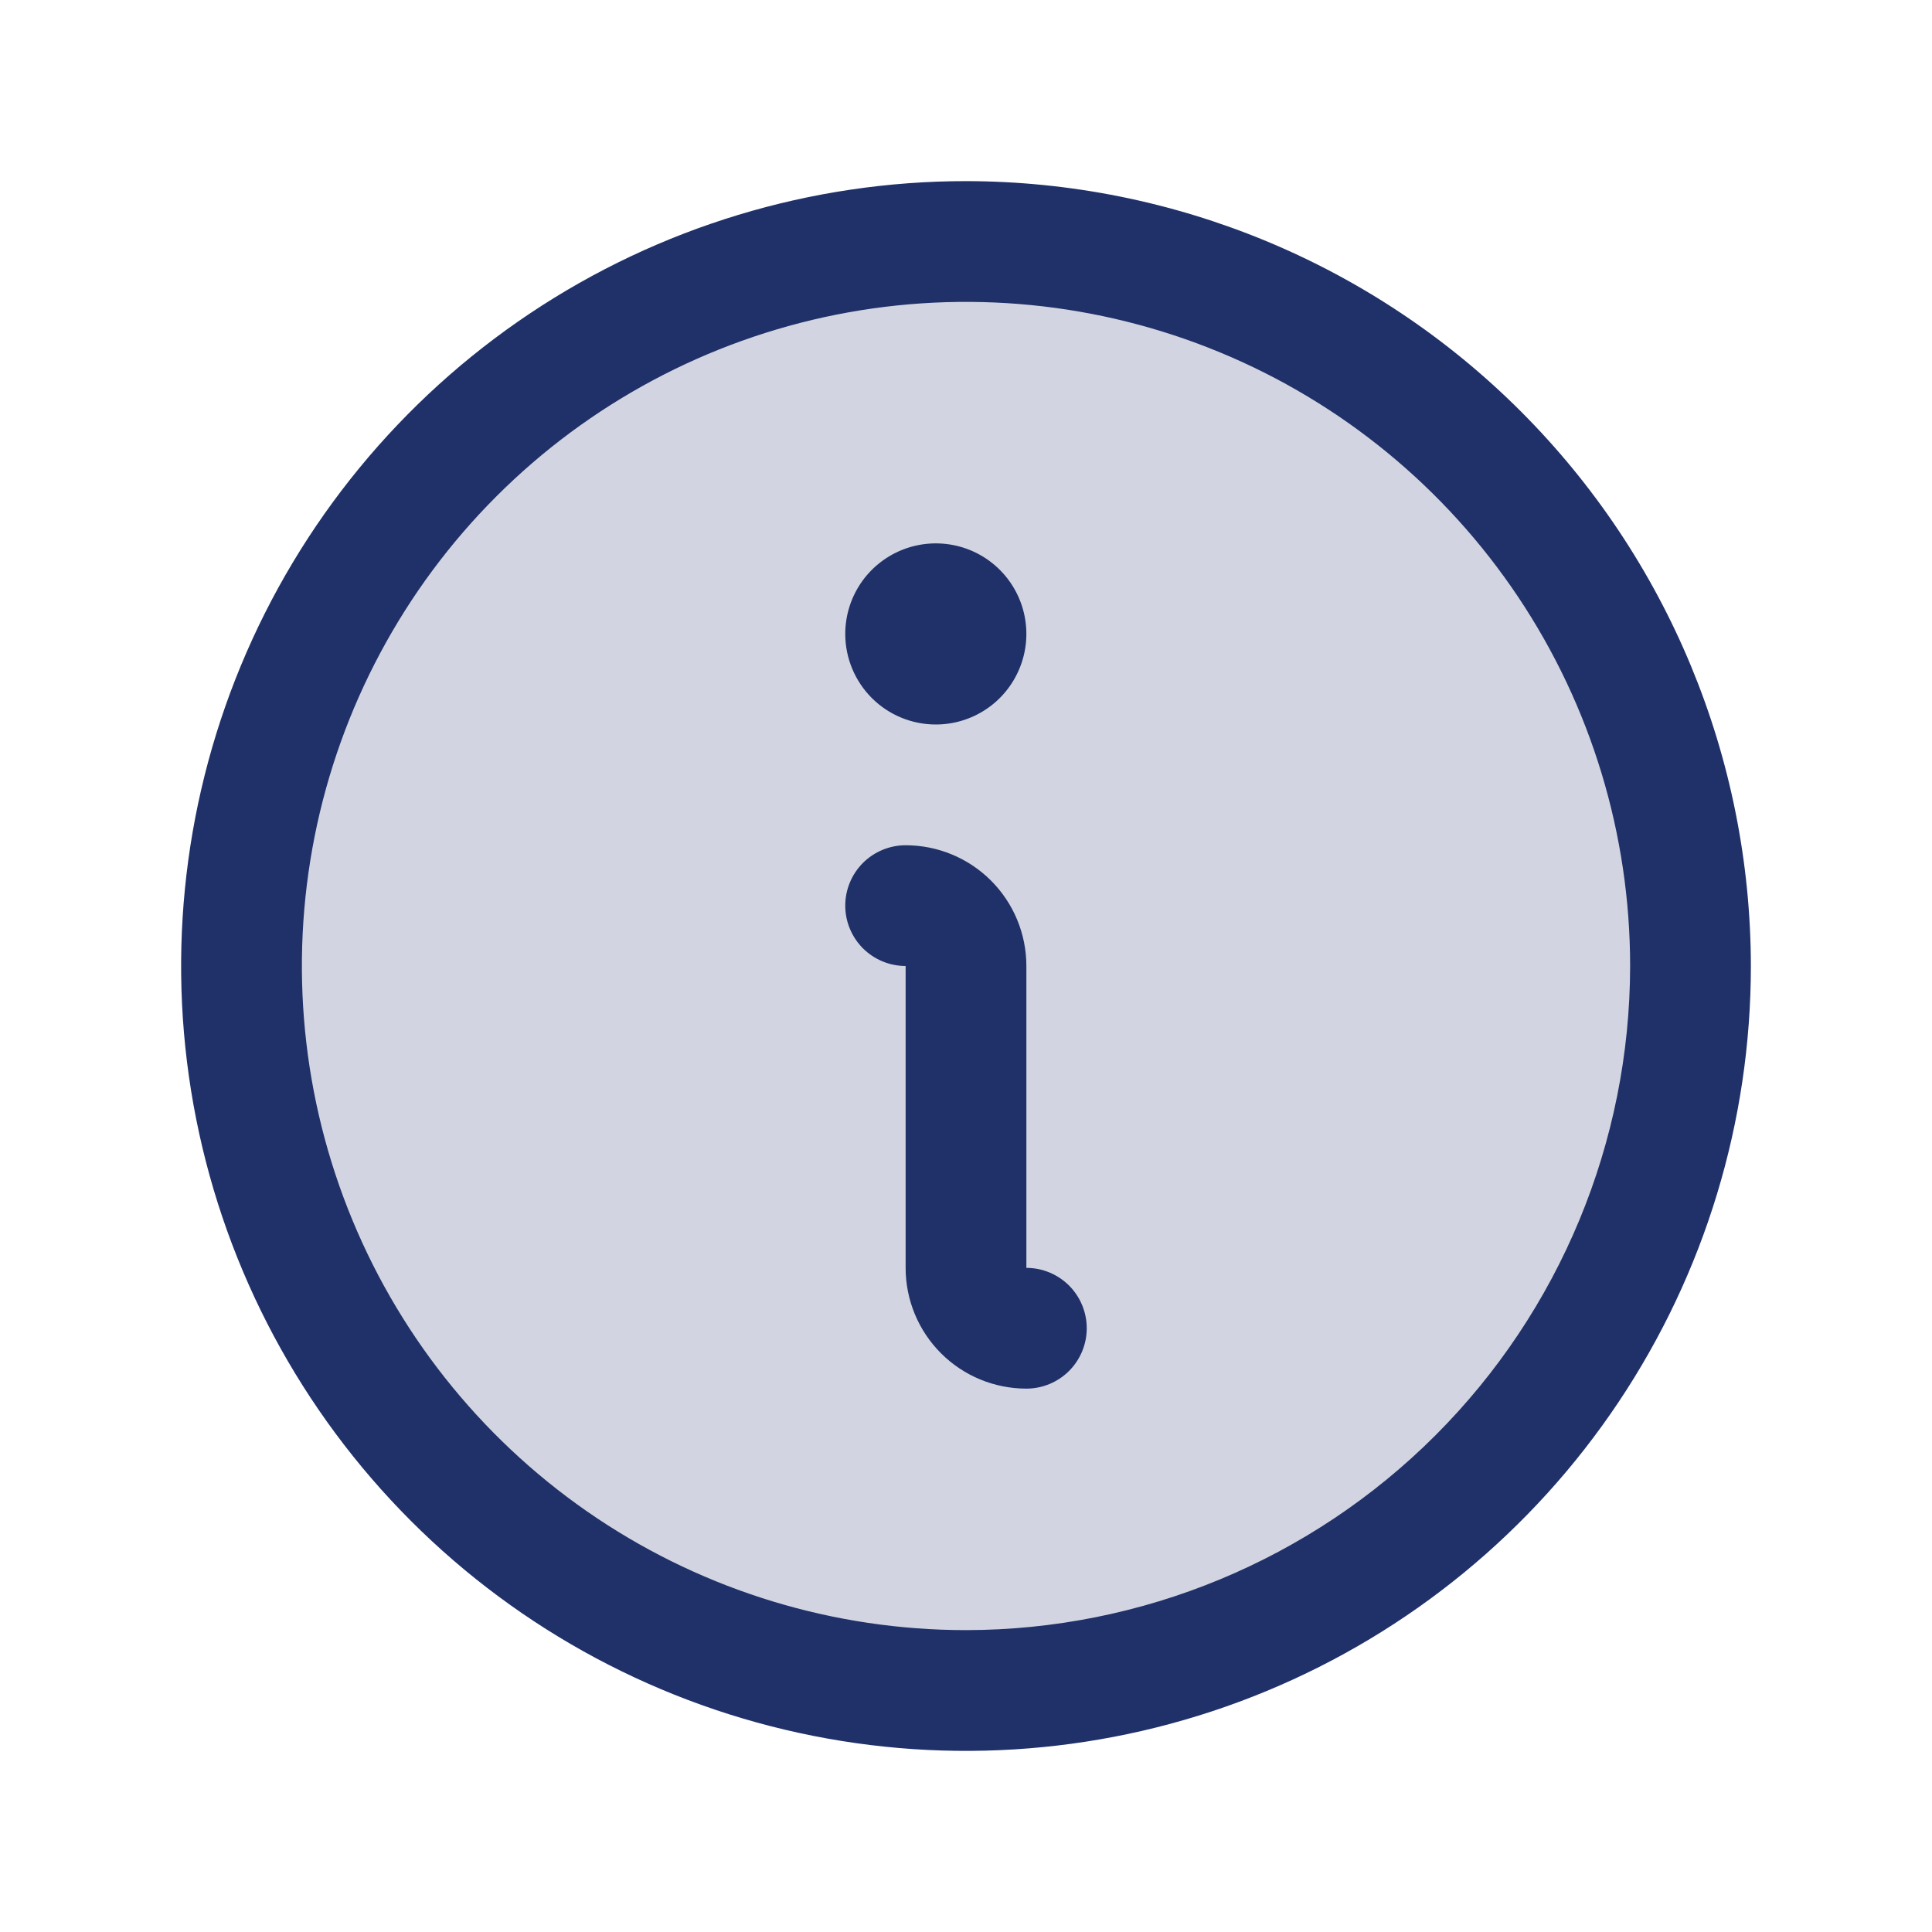 <svg width="40" height="40" viewBox="0 0 40 40" fill="none" xmlns="http://www.w3.org/2000/svg">
<path opacity="0.2" d="M35 20C35 22.967 34.12 25.867 32.472 28.334C30.824 30.8 28.481 32.723 25.74 33.858C22.999 34.993 19.983 35.291 17.074 34.712C14.164 34.133 11.491 32.704 9.393 30.607C7.296 28.509 5.867 25.836 5.288 22.926C4.709 20.017 5.006 17.001 6.142 14.26C7.277 11.519 9.2 9.176 11.666 7.528C14.133 5.88 17.033 5 20 5C23.978 5 27.794 6.58 30.607 9.393C33.42 12.206 35 16.022 35 20Z" fill="#203169"/>
<path d="M22.5 27.5C22.5 27.831 22.368 28.149 22.134 28.384C21.899 28.618 21.581 28.75 21.25 28.75C20.587 28.75 19.951 28.487 19.482 28.018C19.013 27.549 18.75 26.913 18.75 26.25V20C18.419 20 18.101 19.868 17.866 19.634C17.632 19.399 17.5 19.081 17.5 18.75C17.5 18.419 17.632 18.101 17.866 17.866C18.101 17.632 18.419 17.5 18.75 17.5C19.413 17.5 20.049 17.763 20.518 18.232C20.987 18.701 21.25 19.337 21.25 20V26.25C21.581 26.25 21.899 26.382 22.134 26.616C22.368 26.851 22.5 27.169 22.5 27.5ZM36.25 20C36.25 23.214 35.297 26.356 33.511 29.028C31.726 31.7 29.188 33.783 26.219 35.013C23.249 36.243 19.982 36.565 16.83 35.938C13.678 35.311 10.782 33.763 8.51 31.491C6.237 29.218 4.689 26.322 4.062 23.17C3.435 20.018 3.757 16.751 4.987 13.781C6.217 10.812 8.3 8.274 10.972 6.489C13.644 4.703 16.786 3.75 20 3.75C24.308 3.755 28.439 5.468 31.485 8.515C34.532 11.561 36.245 15.692 36.25 20ZM33.75 20C33.75 17.28 32.944 14.622 31.433 12.361C29.922 10.1 27.774 8.337 25.262 7.297C22.749 6.256 19.985 5.984 17.317 6.514C14.65 7.045 12.2 8.354 10.277 10.277C8.354 12.2 7.045 14.65 6.514 17.317C5.984 19.985 6.256 22.749 7.297 25.262C8.337 27.774 10.1 29.922 12.361 31.433C14.622 32.944 17.28 33.75 20 33.75C23.645 33.746 27.14 32.296 29.718 29.718C32.296 27.14 33.746 23.645 33.75 20ZM19.375 15C19.746 15 20.108 14.89 20.417 14.684C20.725 14.478 20.965 14.185 21.107 13.842C21.249 13.5 21.286 13.123 21.214 12.759C21.142 12.396 20.963 12.061 20.701 11.799C20.439 11.537 20.105 11.358 19.741 11.286C19.377 11.214 19 11.251 18.657 11.393C18.315 11.535 18.022 11.775 17.816 12.083C17.61 12.392 17.5 12.754 17.5 13.125C17.5 13.622 17.698 14.099 18.049 14.451C18.401 14.803 18.878 15 19.375 15Z" fill="#203169"/>
</svg>
